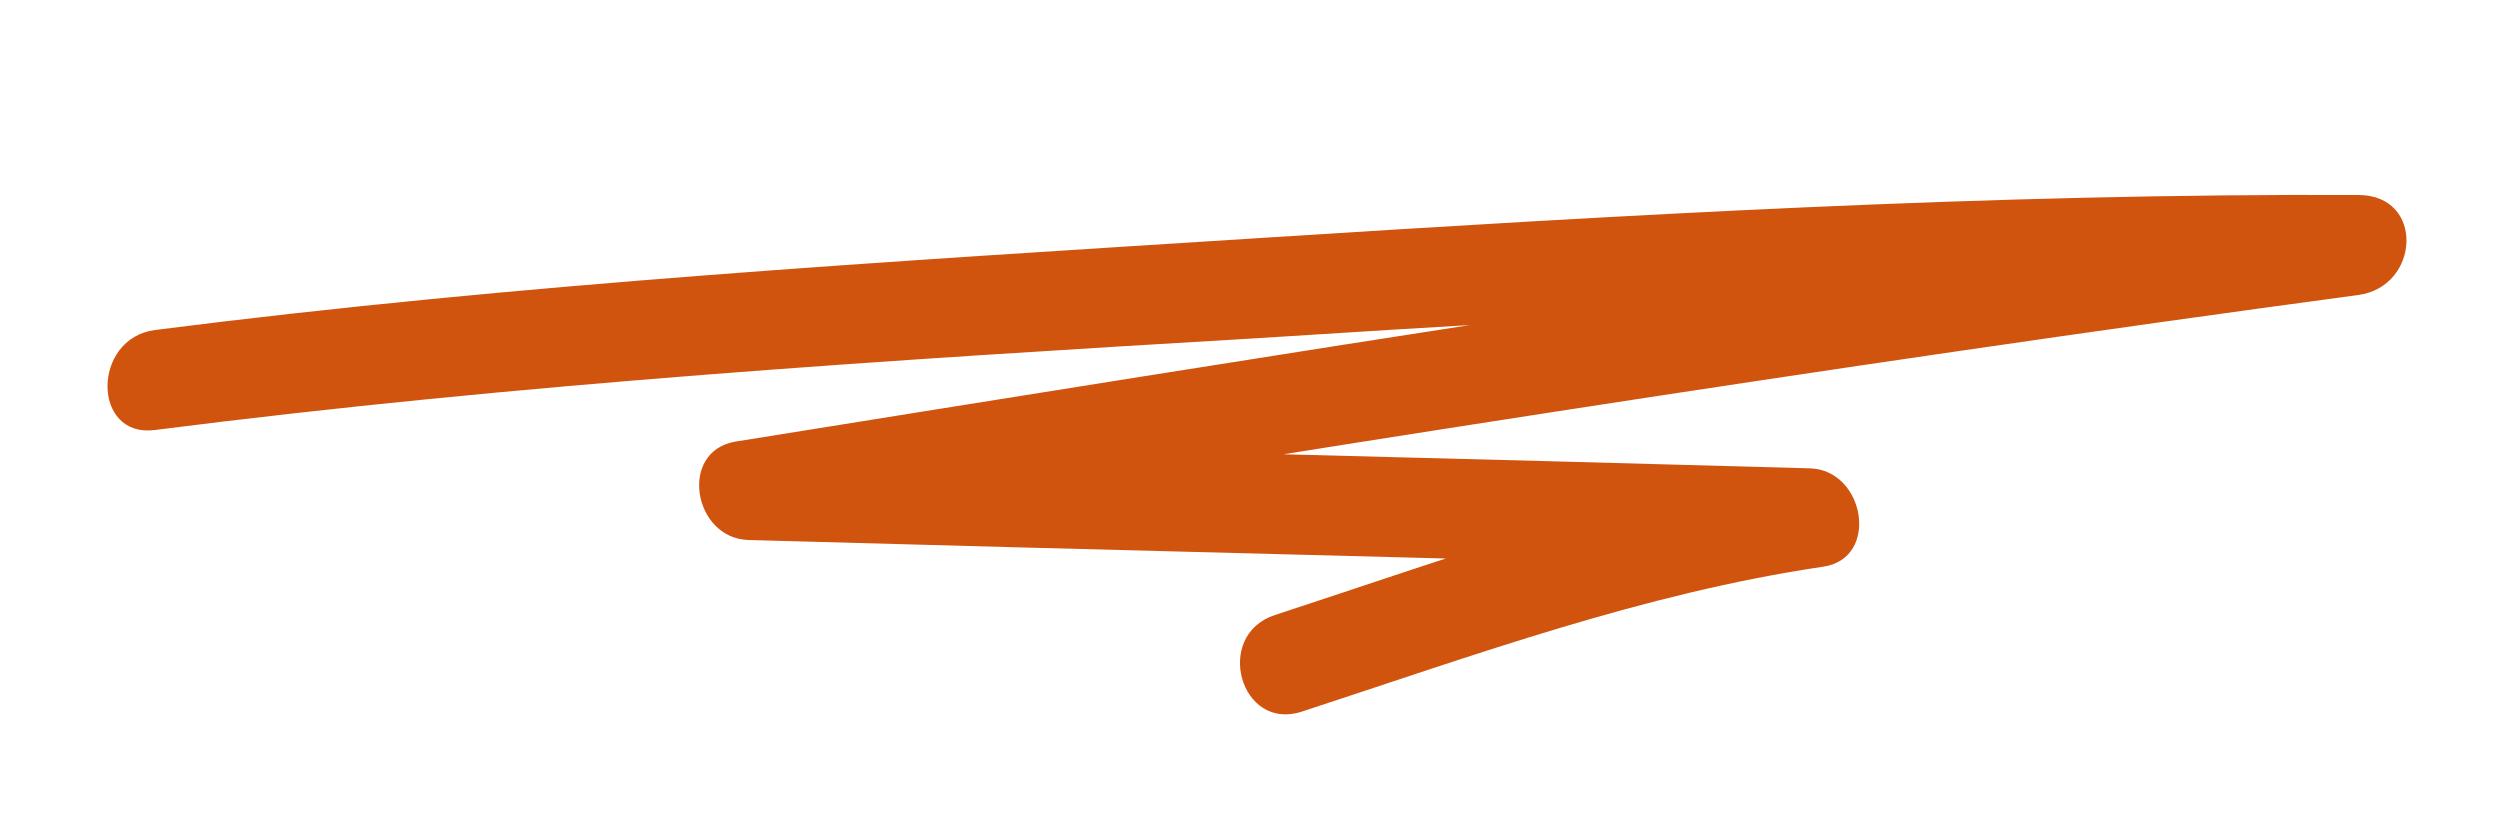 <?xml version="1.0" encoding="UTF-8"?>
<svg id="Calque_1" xmlns="http://www.w3.org/2000/svg" version="1.1" viewBox="0 0 150 50">
  <!-- Generator: Adobe Illustrator 29.3.1, SVG Export Plug-In . SVG Version: 2.1.0 Build 151)  -->
  <defs>
    <style>
      .st0 {
        fill: #d1540e;
      }
    </style>
  </defs>
  <path class="st0" d="M9.3,25.8c21.9-2.8,44-4.2,66-5.5,22-1.4,44.1-2.7,66.2-2.6v-6c-32.6,4.4-65,9.6-97.4,14.8-3.4.6-2.5,5.8.8,5.9,21.2.6,42.5,1.1,63.7,1.7l-.8-5.9c-10.9,1.6-20.9,5.3-31.3,8.7-3.7,1.2-2.1,7,1.6,5.8,10.4-3.4,20.5-7.1,31.3-8.7,3.4-.5,2.5-5.8-.8-5.9-21.2-.6-42.5-1.1-63.7-1.7l.8,5.9c31.9-5.2,63.8-10.3,95.8-14.6,3.7-.5,4-6,0-6-22.1-.1-44.2,1.2-66.2,2.6-22,1.4-44.1,2.7-66,5.5-3.8.5-3.8,6.5,0,6h0Z"/>
</svg>